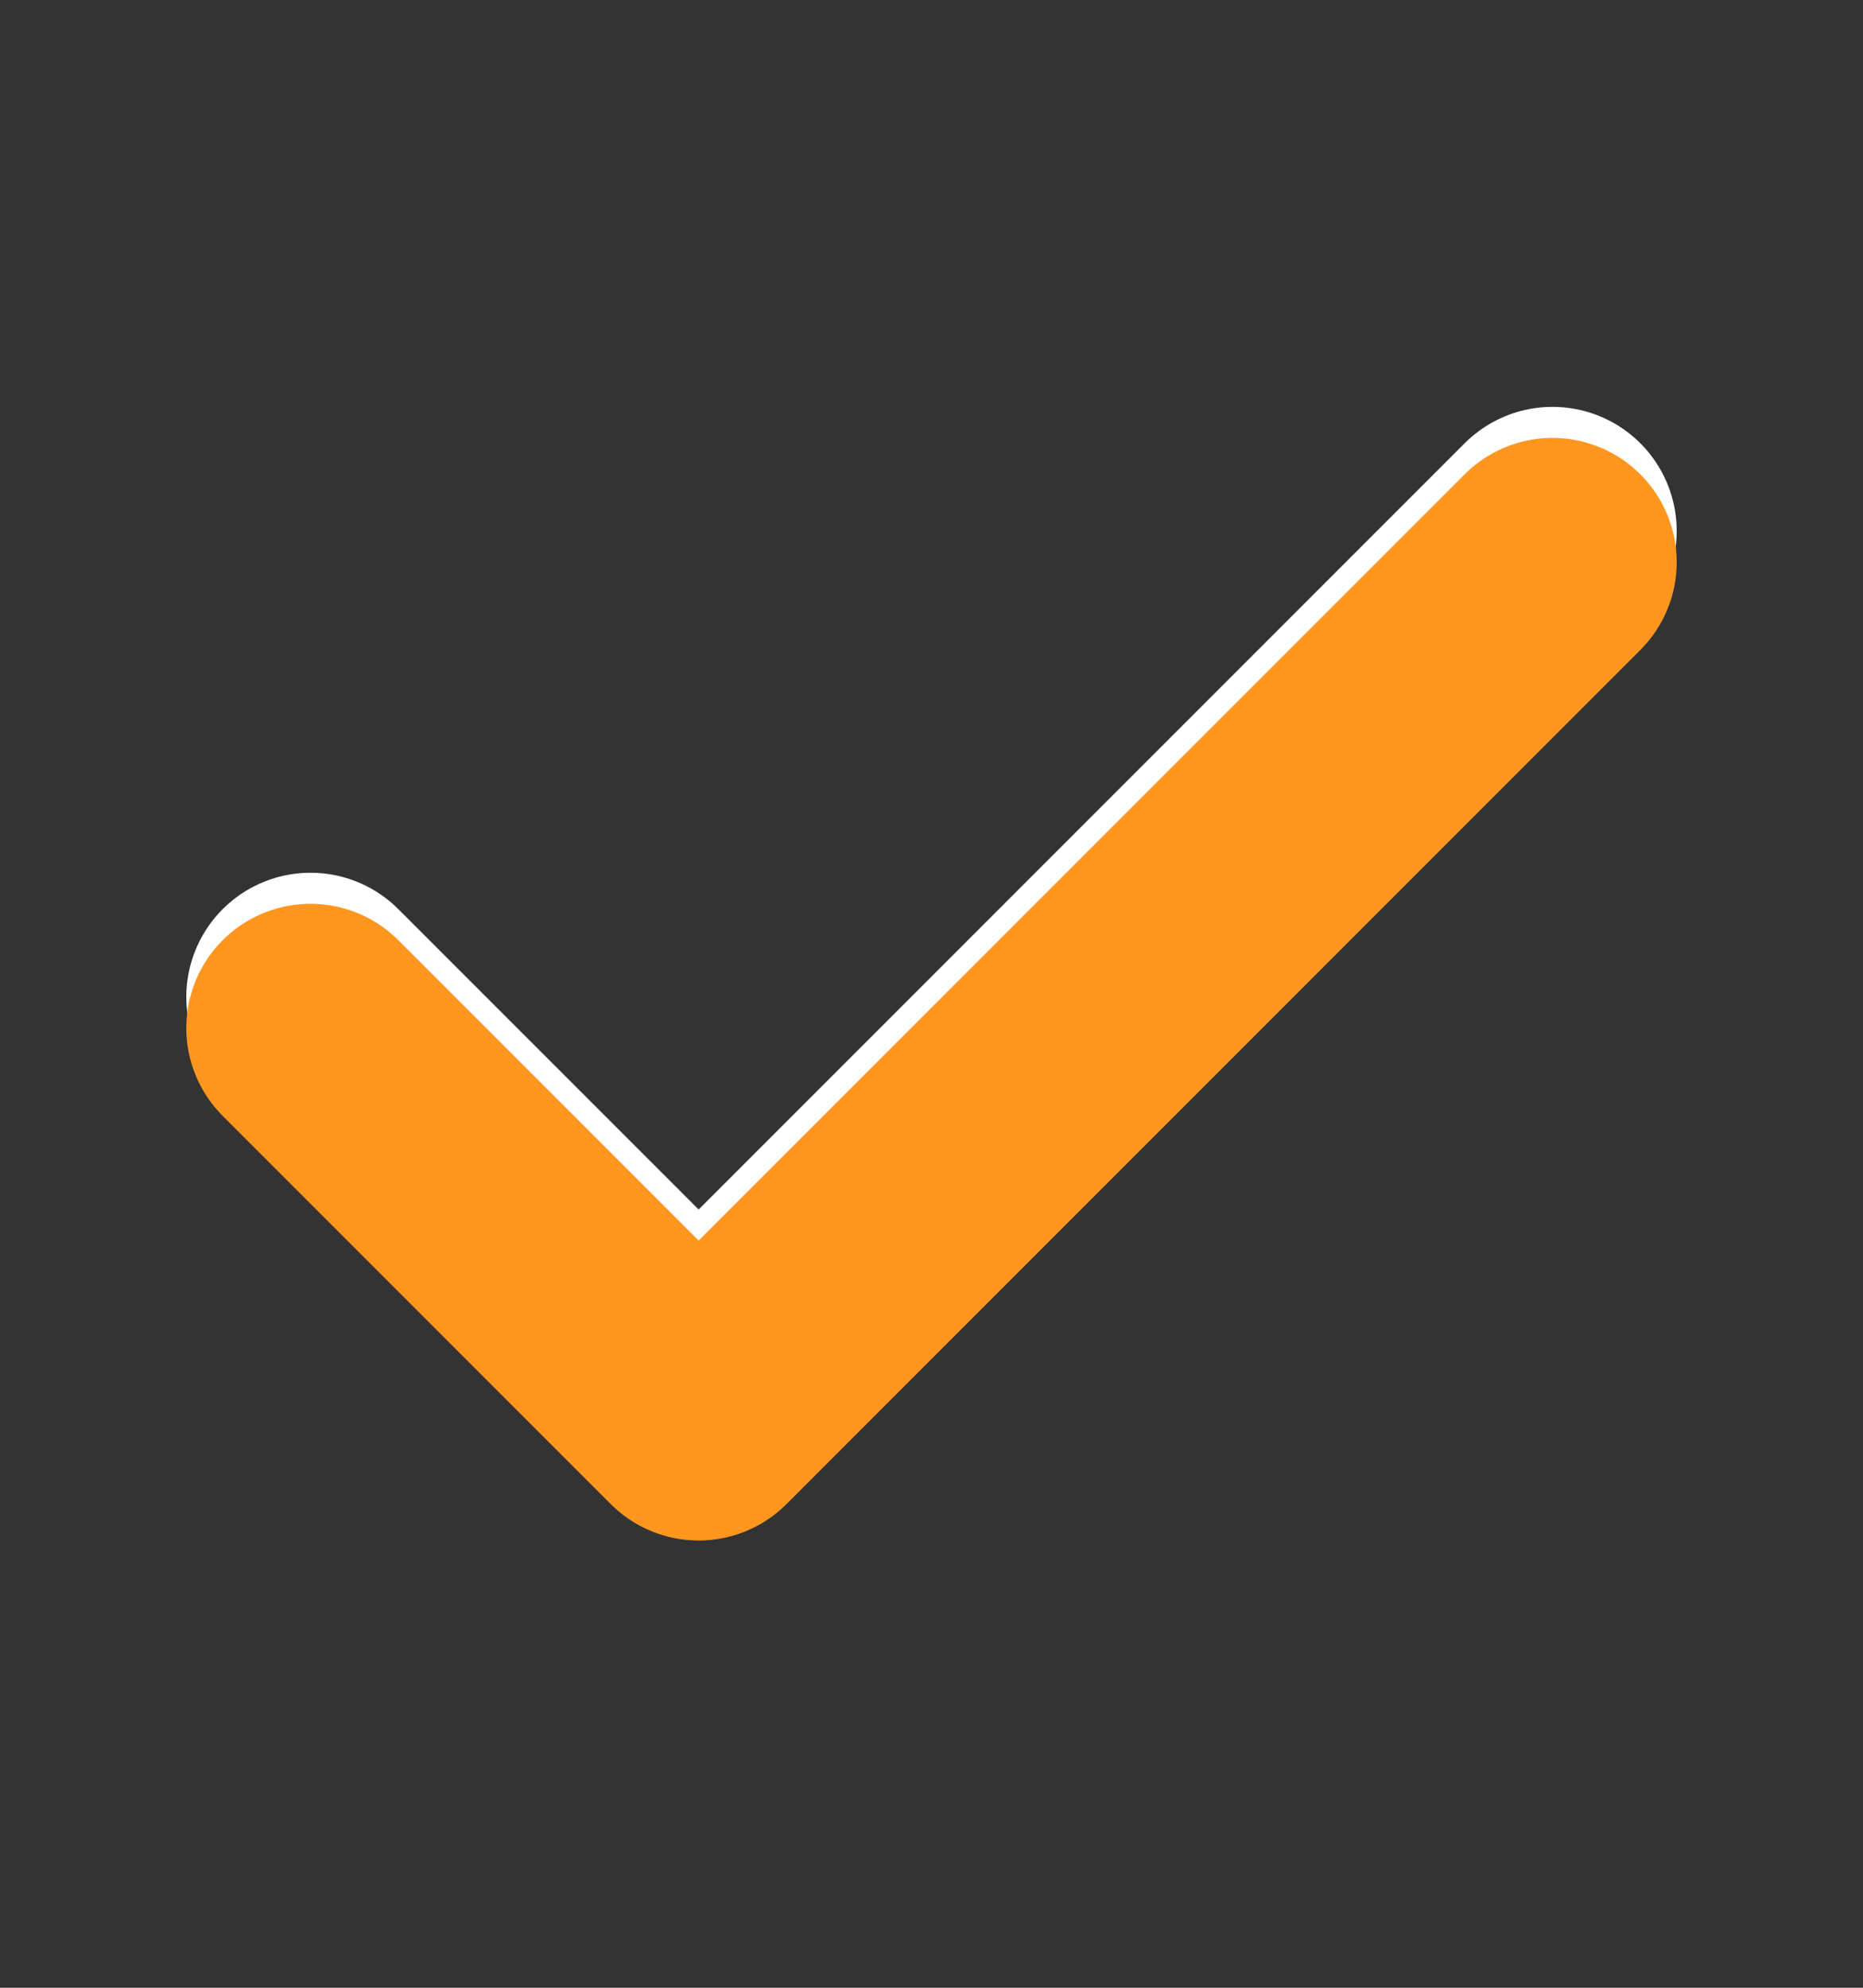 <svg width="15" height="16" viewBox="0 0 15 16" fill="none" xmlns="http://www.w3.org/2000/svg">
<rect x="0" y="0" width="15" height="16" fill="#333333" stroke="none"/>
<g id="check 1" clip-path="url(#clip0_1496_814)">
<path id="Vector" d="M12.5 4.275L5.625 11.15L2.5 8.025" stroke="white" stroke-width="2" stroke-linecap="round" stroke-linejoin="round"/>
<path id="Vector_2" d="M12.5 4.525L5.625 11.4L2.5 8.275" stroke="#FF961F" stroke-width="2" stroke-linecap="round" stroke-linejoin="round"/>
</g>
<defs>
<clipPath id="clip0_1496_814">
<rect width="15" height="15" fill="white" transform="translate(0 0.525)"/>
</clipPath>
</defs>
</svg>
